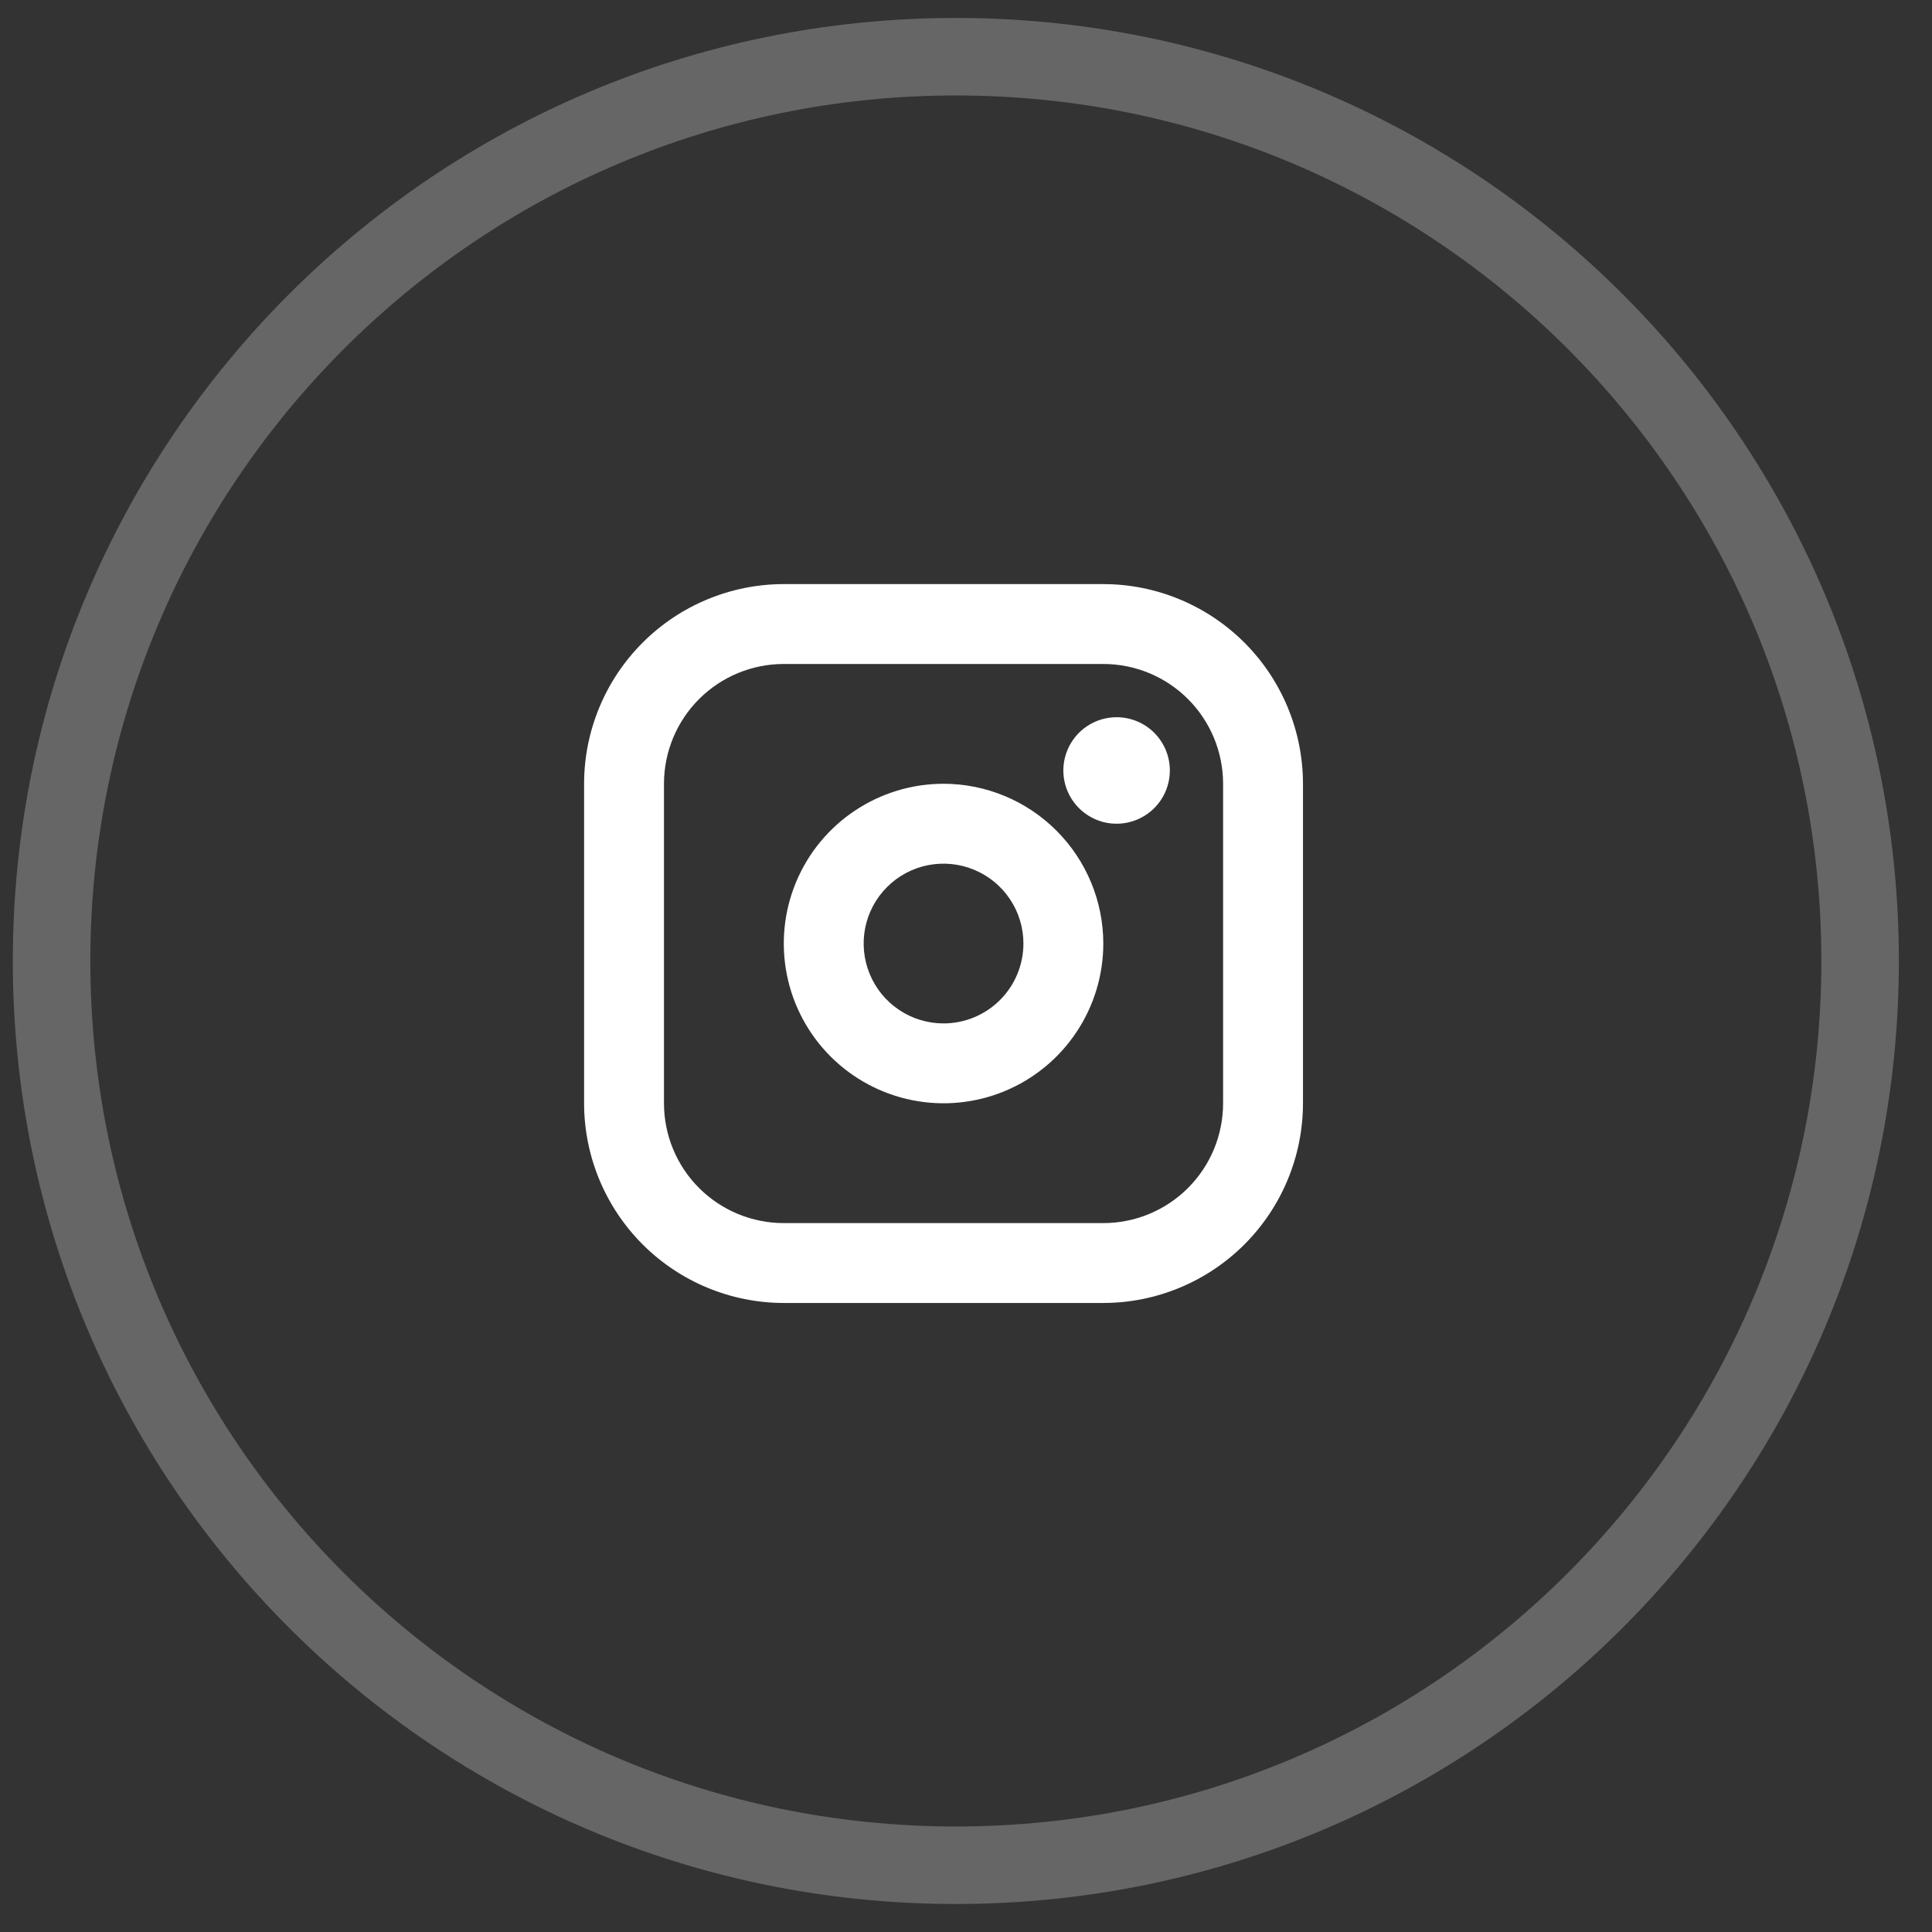 <svg width="43" height="43" viewBox="0 0 43 43" fill="none" xmlns="http://www.w3.org/2000/svg">
<rect x="0" y="0" width="43" height="43" fill="#333333" stroke="none"/>
<g clip-path="url(#clip0_694_386)">
<path opacity="0.25" fill-rule="evenodd" clip-rule="evenodd" d="M21.274 41.514C32.389 41.514 41.4 32.503 41.4 21.388C41.4 10.273 32.389 1.262 21.274 1.262C10.159 1.262 1.148 10.273 1.148 21.388C1.148 32.503 10.159 41.514 21.274 41.514Z" stroke="white" stroke-width="1.725"/>
<path d="M21 17.444C20.297 17.444 19.609 17.653 19.025 18.044C18.44 18.434 17.984 18.99 17.715 19.639C17.446 20.289 17.376 21.004 17.513 21.694C17.65 22.383 17.989 23.017 18.486 23.514C18.983 24.011 19.617 24.35 20.306 24.487C20.996 24.624 21.711 24.554 22.361 24.285C23.01 24.016 23.566 23.56 23.956 22.975C24.347 22.391 24.556 21.703 24.556 21C24.555 20.057 24.18 19.154 23.513 18.487C22.846 17.82 21.943 17.445 21 17.444ZM21 22.778C20.648 22.778 20.305 22.674 20.012 22.478C19.72 22.283 19.492 22.005 19.358 21.68C19.223 21.355 19.188 20.998 19.256 20.653C19.325 20.308 19.494 19.991 19.743 19.743C19.991 19.494 20.308 19.325 20.653 19.256C20.998 19.188 21.355 19.223 21.68 19.358C22.005 19.492 22.283 19.72 22.478 20.012C22.674 20.305 22.778 20.648 22.778 21C22.778 21.471 22.59 21.924 22.257 22.257C21.924 22.59 21.471 22.778 21 22.778ZM24.556 13H17.444C16.266 13.001 15.136 13.47 14.303 14.303C13.47 15.136 13.001 16.266 13 17.444V24.556C13.001 25.734 13.47 26.863 14.303 27.697C15.136 28.53 16.266 28.999 17.444 29H24.556C25.734 28.999 26.863 28.53 27.697 27.697C28.53 26.863 28.999 25.734 29 24.556V17.444C28.999 16.266 28.53 15.136 27.697 14.303C26.863 13.47 25.734 13.001 24.556 13ZM27.222 24.556C27.222 25.263 26.941 25.941 26.441 26.441C25.941 26.941 25.263 27.222 24.556 27.222H17.444C16.737 27.222 16.059 26.941 15.559 26.441C15.059 25.941 14.778 25.263 14.778 24.556V17.444C14.778 16.737 15.059 16.059 15.559 15.559C16.059 15.059 16.737 14.778 17.444 14.778H24.556C25.263 14.778 25.941 15.059 26.441 15.559C26.941 16.059 27.222 16.737 27.222 17.444V24.556ZM26.037 17.148C26.037 17.383 25.968 17.612 25.837 17.807C25.707 18.002 25.522 18.153 25.305 18.243C25.089 18.333 24.851 18.356 24.621 18.311C24.391 18.265 24.18 18.152 24.014 17.986C23.848 17.82 23.735 17.609 23.689 17.379C23.644 17.149 23.667 16.911 23.757 16.695C23.847 16.478 23.998 16.293 24.193 16.163C24.388 16.032 24.617 15.963 24.852 15.963C25.166 15.963 25.468 16.088 25.69 16.31C25.912 16.532 26.037 16.834 26.037 17.148Z" fill="white"/>
</g>
<defs>
<clipPath id="clip0_694_386">
<rect width="43" height="43" fill="white"/>
</clipPath>
</defs>
</svg>
